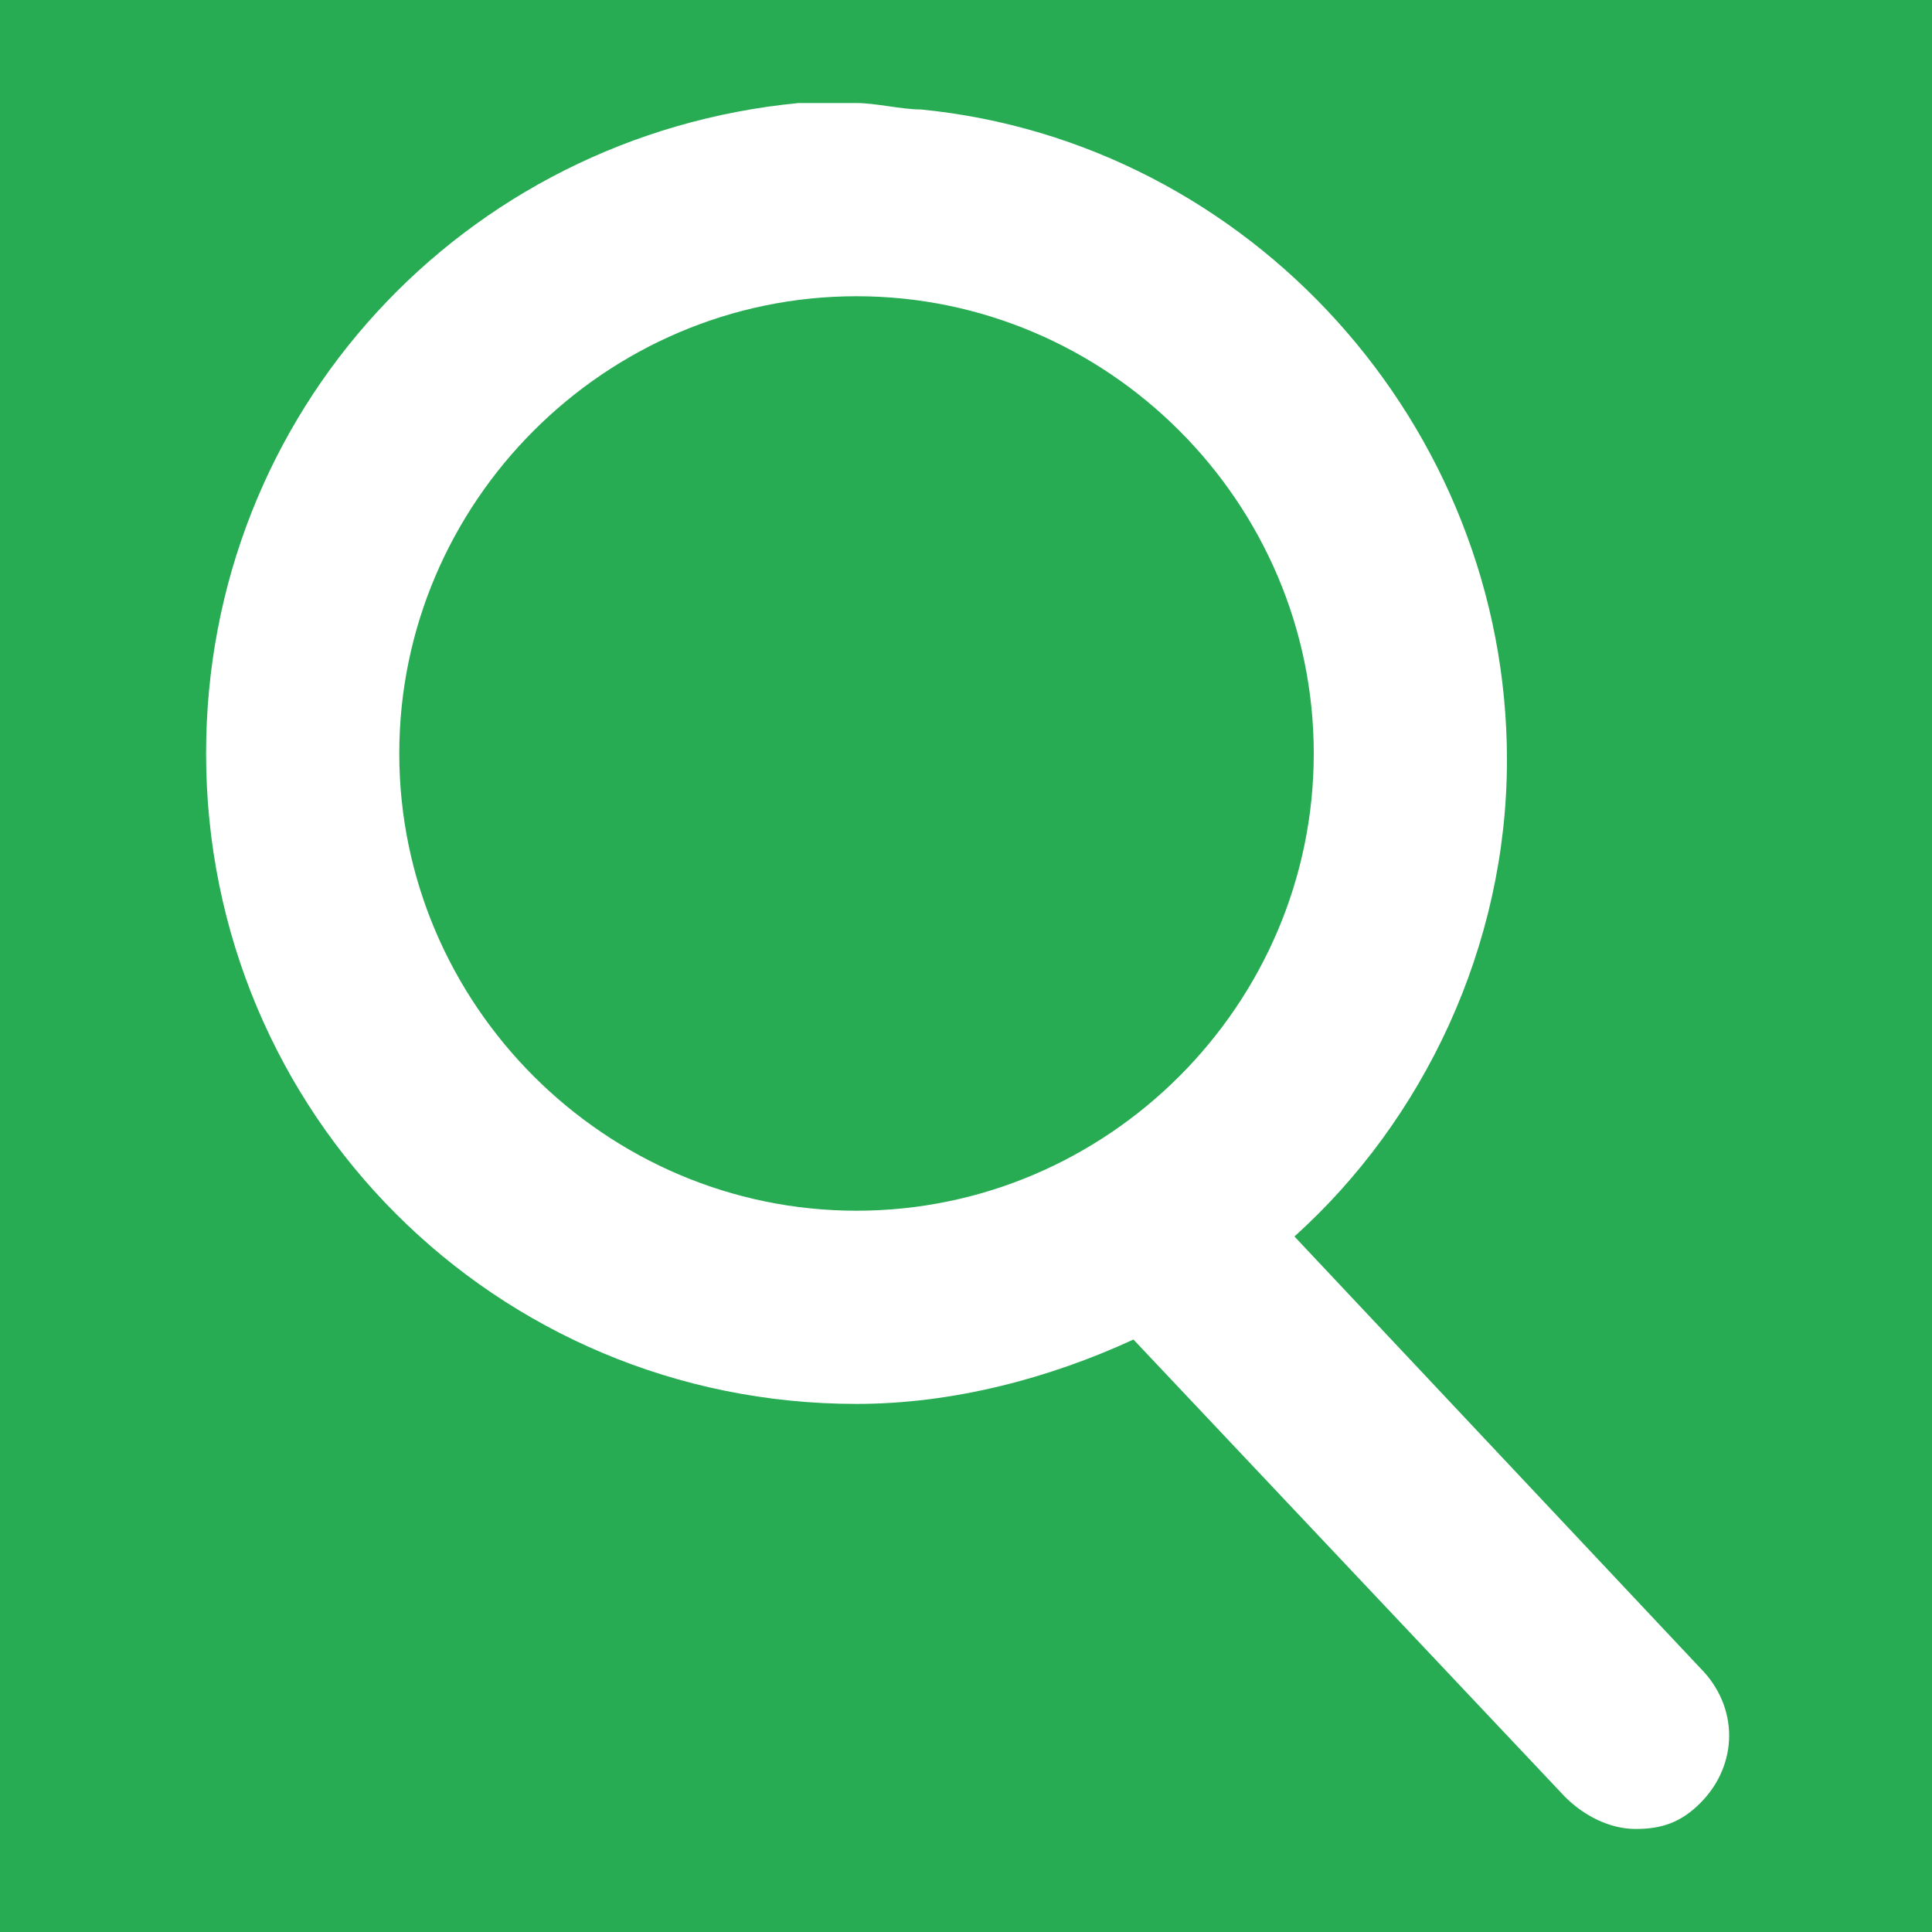 <?xml version="1.0" encoding="utf-8"?>
<!-- Generator: Adobe Illustrator 24.0.0, SVG Export Plug-In . SVG Version: 6.00 Build 0)  -->
<svg version="1.1" id="圖層_1" xmlns="http://www.w3.org/2000/svg" xmlns:xlink="http://www.w3.org/1999/xlink" x="0px" y="0px"
	 viewBox="0 0 30 30" style="enable-background:new 0 0 30 30;" xml:space="preserve">
<style type="text/css">
	.st0{fill:#27ab53;}
	.st1{fill:#FFFFFF;}
</style>
<g id="bg">
	<rect y="0" class="st0" width="30" height="30"/>
</g>
<g id="search">
	<path class="st1" d="M26.4,25.9l-6.3-6.7c2-1.8,3.3-4.5,3.3-7.4c0-5.2-4-9.6-9.1-10.1c-0.3,0-0.7-0.1-1-0.1s-0.6,0-0.9,0
		C7.2,2.1,3.2,6.4,3.2,11.7c0,5.6,4.5,10.1,10.1,10.1l0,0l0,0l0,0c1.5,0,3-0.4,4.3-1l6.7,7.1c0.3,0.3,0.7,0.5,1.1,0.5s0.7-0.1,1-0.4
		C27,27.4,27,26.5,26.4,25.9z M13.3,18.8c-3.9,0-7.1-3.2-7.1-7.1s3.2-7.1,7.1-7.1s7.1,3.2,7.1,7.1S17.2,18.8,13.3,18.8z"/>
</g>
</svg>

